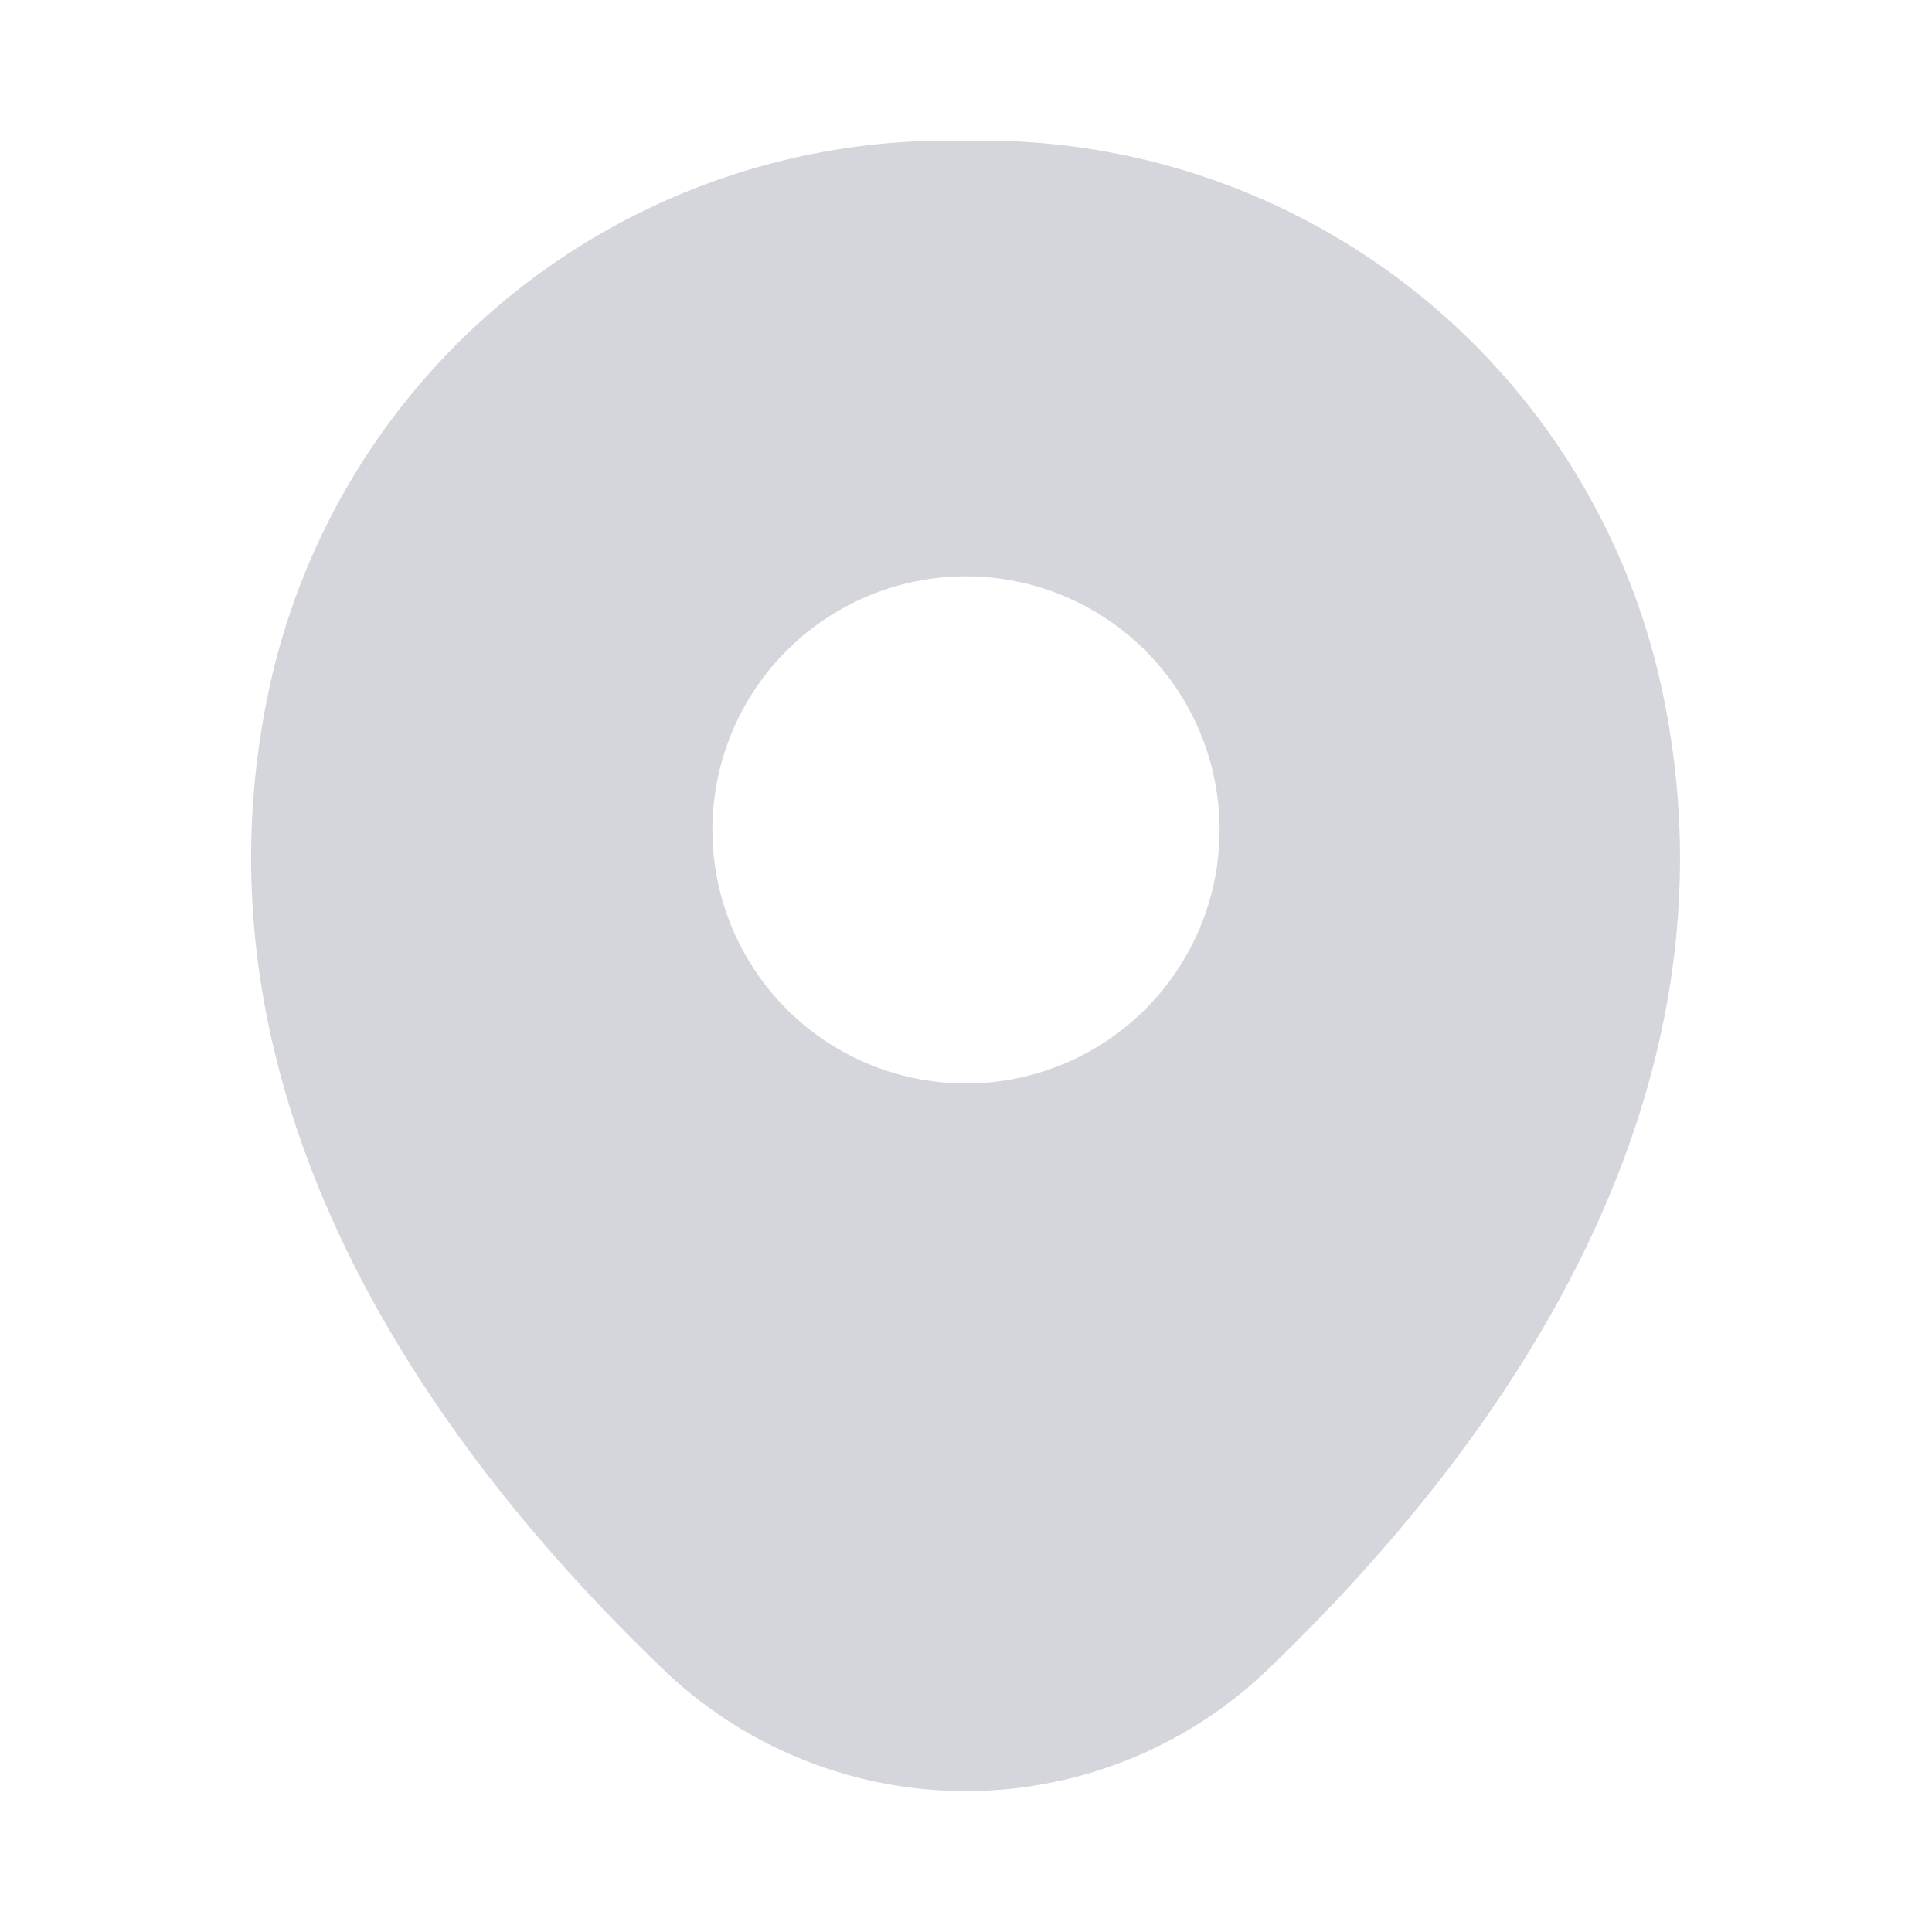 <svg xmlns="http://www.w3.org/2000/svg" width="20" height="20" viewBox="0 0 20 20">
  <g id="vuesax_bold_location" data-name="vuesax/bold/location" transform="translate(-428 -188)" opacity="0.6">
    <path id="Vector" d="M14.583,5.583A7.188,7.188,0,0,0,7.4,0H7.392A7.187,7.187,0,0,0,.208,5.575c-.975,4.3,1.658,7.942,4.042,10.233a4.518,4.518,0,0,0,6.292,0C12.925,13.517,15.558,9.883,14.583,5.583ZM7.4,9.758a2.625,2.625,0,1,1,2.625-2.625A2.625,2.625,0,0,1,7.4,9.758Z" transform="translate(430.6 189.458)" fill="#b7bbc4"/>
    <path id="Vector-2" data-name="Vector" d="M0,0H20V20H0Z" transform="translate(428 188)" fill="none" opacity="0"/>
    <path id="Vector-3" data-name="Vector" d="M0,0H20V20H0Z" transform="translate(448 208) rotate(180)" fill="none" opacity="0"/>
  </g>
</svg>
